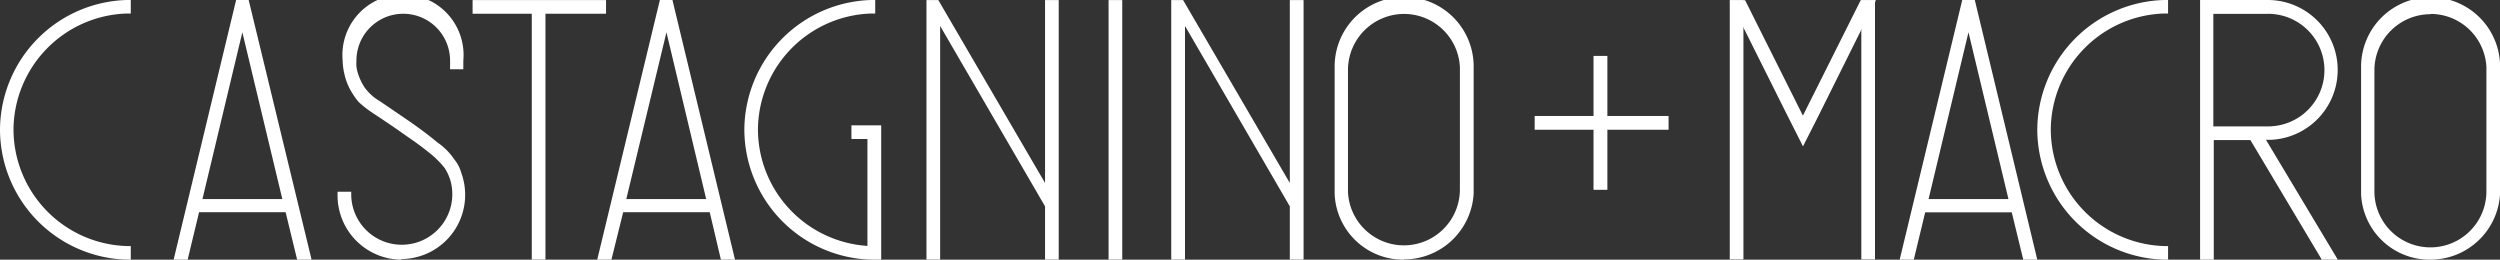 <svg xmlns="http://www.w3.org/2000/svg" viewBox="0 0 288.84 30"><rect x="0" y="0" width="288.84" height="30" fill="#333333" stroke="none"/><defs><style>.cls-1{fill:#fff;}</style></defs><g id="Layer_2" data-name="Layer 2"><g id="Capa_1" data-name="Capa 1"><path class="cls-1" d="M235.38,30h-1.62l-1.33-5.47h-10L221.11,30h-1.63l7.23-30h1.45Zm-12.56-7h9.23L227.43,3.73Z"/><path class="cls-1" d="M84.92,30H83.29L82,24.52H72L70.64,30H69L76.24,0h1.45ZM72.36,23h9.23L77,3.73Z"/><path class="cls-1" d="M36,30H34.33L33,24.52H23L21.68,30H20.06L27.28,0h1.45ZM23.39,23h9.23L28,3.73Z"/><polygon class="cls-1" points="185.71 21.93 184.11 21.93 184.11 14.99 177.31 14.99 177.31 13.4 184.11 13.4 184.11 6.46 185.71 6.46 185.71 13.4 192.78 13.4 192.78 14.99 185.71 14.99 185.71 21.93"/><path class="cls-1" d="M250.49,30h-.44a15.07,15.07,0,0,1-14.67-15A15.07,15.07,0,0,1,250.05,0h.44V1.56h-.42A13.51,13.51,0,0,0,236.94,15a13.51,13.51,0,0,0,13.13,13.43h.42Z"/><path class="cls-1" d="M15.11,30h-.44A15.07,15.07,0,0,1,0,15,15.07,15.07,0,0,1,14.67,0h.44V1.56h-.42A13.51,13.51,0,0,0,1.56,15,13.51,13.51,0,0,0,14.69,28.43h.42Z"/><path class="cls-1" d="M101.12,30h-.44A15.07,15.07,0,0,1,86,15,15.08,15.08,0,0,1,100.68,0h.44V1.56h-.42A13.51,13.51,0,0,0,87.57,15a13.52,13.52,0,0,0,12.65,13.41V16.06H98.37V14.48h3.44V30Z"/><polygon class="cls-1" points="150.61 29.99 149.02 29.99 149.02 23.84 136.91 3 136.91 29.99 135.32 29.99 135.32 0.01 136.69 0.01 149.02 21.14 149.02 0.01 150.61 0.01 150.61 29.99"/><polygon class="cls-1" points="122.32 29.99 120.74 29.99 120.74 23.84 108.62 3 108.62 29.99 107.04 29.99 107.04 0.01 108.41 0.01 120.74 21.14 120.74 0.01 122.32 0.01 122.32 29.99"/><rect class="cls-1" x="128.08" y="0.01" width="1.58" height="29.98"/><polygon class="cls-1" points="63.02 29.99 61.44 29.99 61.44 1.59 54.6 1.59 54.6 0.01 70.02 0.01 70.02 1.59 63.02 1.59 63.02 29.99"/><path class="cls-1" d="M280.79,30a7.92,7.92,0,0,1-8-7.6l0-14.69a8,8,0,0,1,16.06,0v0l0,14.67a8.06,8.06,0,0,1-8,7.62m0-28.36A6.49,6.49,0,0,0,274.33,8V22.21a6.47,6.47,0,0,0,12.94-.2V7.74a6.46,6.46,0,0,0-6.46-6.13"/><path class="cls-1" d="M162.2,30a7.92,7.92,0,0,1-8-7.6V7.68a8,8,0,0,1,16.06,0V22.35a8.06,8.06,0,0,1-8,7.62m0-28.36A6.49,6.49,0,0,0,155.74,8V22.21a6.47,6.47,0,0,0,12.93-.2V7.74a6.46,6.46,0,0,0-6.46-6.13"/><path class="cls-1" d="M46.44,30A7.42,7.42,0,0,1,39,22.57v-.42h1.58v.43A5.84,5.84,0,1,0,52,20.72l-.13-.35a5.69,5.69,0,0,0-.49-.95,10.65,10.65,0,0,0-1.72-1.72l-.18-.14C48.78,17,48,16.41,47,15.74c-1.55-1.11-3.07-2.11-3.89-2.65l-.38-.26a14.29,14.29,0,0,1-1.3-1.05,7.61,7.61,0,0,1-.64-.88,6.9,6.9,0,0,1-1-2.35A7.21,7.21,0,0,1,39.59,7,7,7,0,1,1,53.53,7V8H52V7A5.39,5.39,0,1,0,41.18,7a5.12,5.12,0,0,0,0,.67s.05.37.1.55a6.51,6.51,0,0,0,.83,1.86,5.49,5.49,0,0,0,.92,1l.06.06a5.9,5.9,0,0,0,.77.53l3.52,2.4h0c1.2.84,2.22,1.6,3,2.26l.12.1a7.41,7.41,0,0,1,2,2,4.16,4.16,0,0,1,.78,1.5,7.42,7.42,0,0,1-7,10"/><path class="cls-1" d="M270.1,30h-1.85L260,16.18h-4.23V30h-1.58V0H262a8.08,8.08,0,0,1,.41,16.15v0h-.61ZM255.72,14.6h6.47a6.5,6.5,0,0,0-.27-13h-6.2Z"/><polygon class="cls-1" points="201.43 7.78 201.43 6.2 201.43 0.02 199.85 0.02 199.85 29.98 201.43 29.98 201.43 7.78"/><polygon class="cls-1" points="216.63 7.78 216.63 6.2 216.63 0.02 215.05 0.02 215.05 29.98 216.63 29.98 216.63 7.78"/><polygon class="cls-1" points="208.31 16.91 209.91 13.76 216.75 0.02 214.98 0.02 208.3 13.36 201.62 0.02 199.85 0.02 206.37 13.07 208.31 16.91"/></g></g></svg>